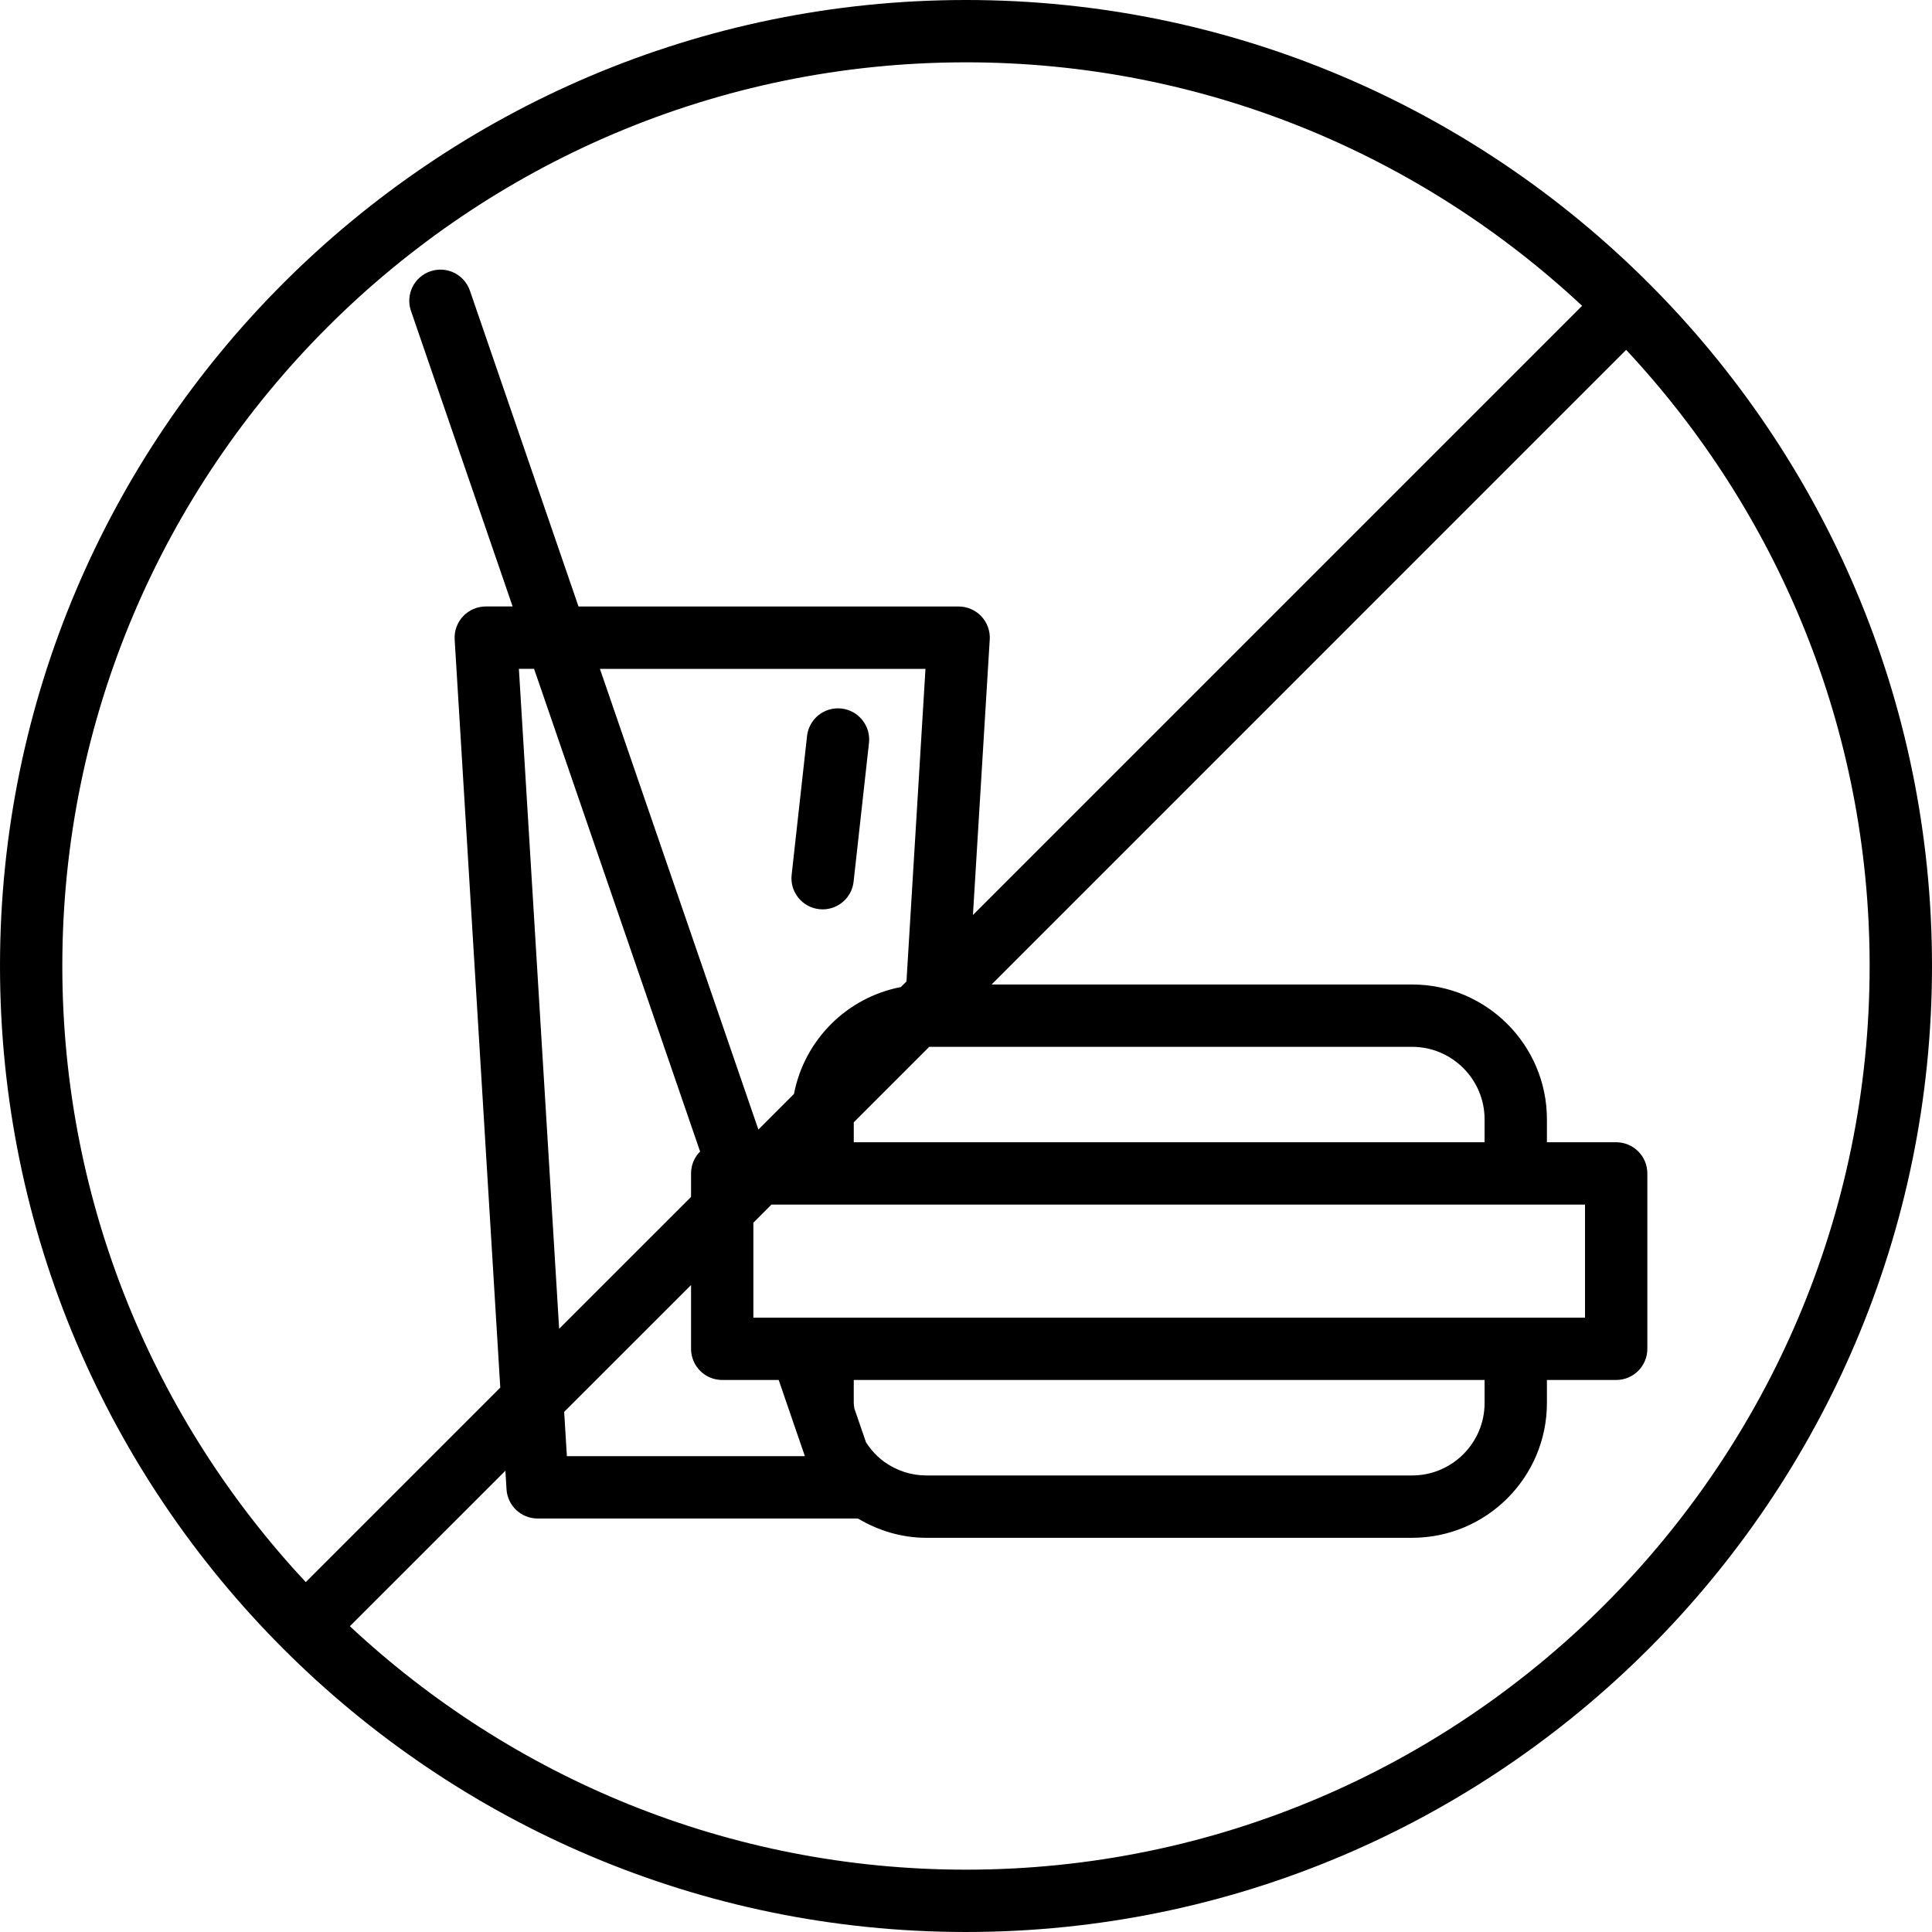 <?xml version="1.0" encoding="iso-8859-1"?>
<!-- Uploaded to: SVG Repo, www.svgrepo.com, Generator: SVG Repo Mixer Tools -->
<!DOCTYPE svg PUBLIC "-//W3C//DTD SVG 1.1//EN" "http://www.w3.org/Graphics/SVG/1.1/DTD/svg11.dtd">
<svg fill="#000000" version="1.1" id="Capa_1" xmlns="http://www.w3.org/2000/svg" xmlns:xlink="http://www.w3.org/1999/xlink" 
	 width="800px" height="800px" viewBox="0 0 217.267 217.267"
	 xml:space="preserve">
<g>
	<g>
		<path d="M108.633,0C48.73,0,0,48.732,0,108.633s48.73,108.633,108.633,108.633c59.901,0,108.634-48.731,108.634-108.633
			S168.531,0,108.633,0z M108.633,7.009c26.758,0,51.12,10.419,69.285,27.382l-68.505,68.507l1.89-30.979
			c0.06-0.963-0.284-1.909-0.946-2.613c-0.662-0.698-1.586-1.102-2.555-1.102H65.057L52.845,32.689
			c-0.631-1.833-2.618-2.807-4.454-2.177c-1.831,0.631-2.805,2.621-2.173,4.454l11.43,33.234h-3.017
			c-0.963,0-1.889,0.403-2.555,1.102c-0.659,0.703-1.002,1.649-0.946,2.613l5.13,84.132l-21.873,21.871
			c-16.969-18.172-27.379-42.53-27.379-69.289C7.009,52.601,52.595,7.009,108.633,7.009z M58.353,75.212h1.706l18.671,54.282
			c-0.626,0.63-1.017,1.499-1.017,2.464v2.643L62.88,149.432L58.353,75.212z M101.939,110.372l-0.635,0.63
			c-6.066,1.163-10.849,5.947-12.016,12.019l-4.002,4.007L67.464,75.218h36.612L101.939,110.372z M77.714,144.511v7.173
			c0,1.937,1.567,3.504,3.504,3.504h6.353l1.766,5.147l1.179,3.422H63.75l-0.305-4.982L77.714,144.511z M99.462,164.408
			c-0.813-0.582-1.504-1.335-2.074-2.211l-1.307-3.799l-0.007-0.062c-0.026-0.188-0.063-0.369-0.063-0.561v-2.588h6.921h64.021
			v2.588c0,4.496-3.658,8.151-8.151,8.151h-54.636C102.49,165.927,100.863,165.4,99.462,164.408z M170.458,148.18h-67.526H92.506
			h-2.437h-5.347v-10.678l2.036-2.039h5.751h11.62h66.329h7.789v12.717H170.458z M166.953,128.455h-62.824h-8.116v-2.245
			l8.487-8.487h0.715h53.586c4.493,0,8.151,3.662,8.151,8.148V128.455z M108.633,210.257c-26.759,0-51.122-10.41-69.287-27.377
			l17.489-17.487l0.126,2.081c0.111,1.854,1.647,3.292,3.498,3.292h36.02c2.341,1.393,4.965,2.17,7.686,2.17h54.636
			c8.364,0,15.16-6.797,15.16-15.16v-2.588h7.789c1.937,0,3.504-1.567,3.504-3.504v-19.726c0-1.937-1.567-3.504-3.504-3.504h-7.789
			v-2.58c0-8.357-6.796-15.16-15.16-15.16H111.51l71.363-71.368c16.968,18.167,27.381,42.525,27.381,69.283
			C210.258,164.667,164.667,210.257,108.633,210.257z"/>
		<path d="M92.125,102.243c0.128,0.014,0.262,0.021,0.388,0.021c1.763,0,3.284-1.321,3.48-3.116l1.73-15.597
			c0.214-1.925-1.174-3.654-3.097-3.872c-1.938-0.214-3.658,1.177-3.869,3.101l-1.731,15.598
			C88.812,100.297,90.2,102.029,92.125,102.243z"/>
	</g>
</g>
</svg>